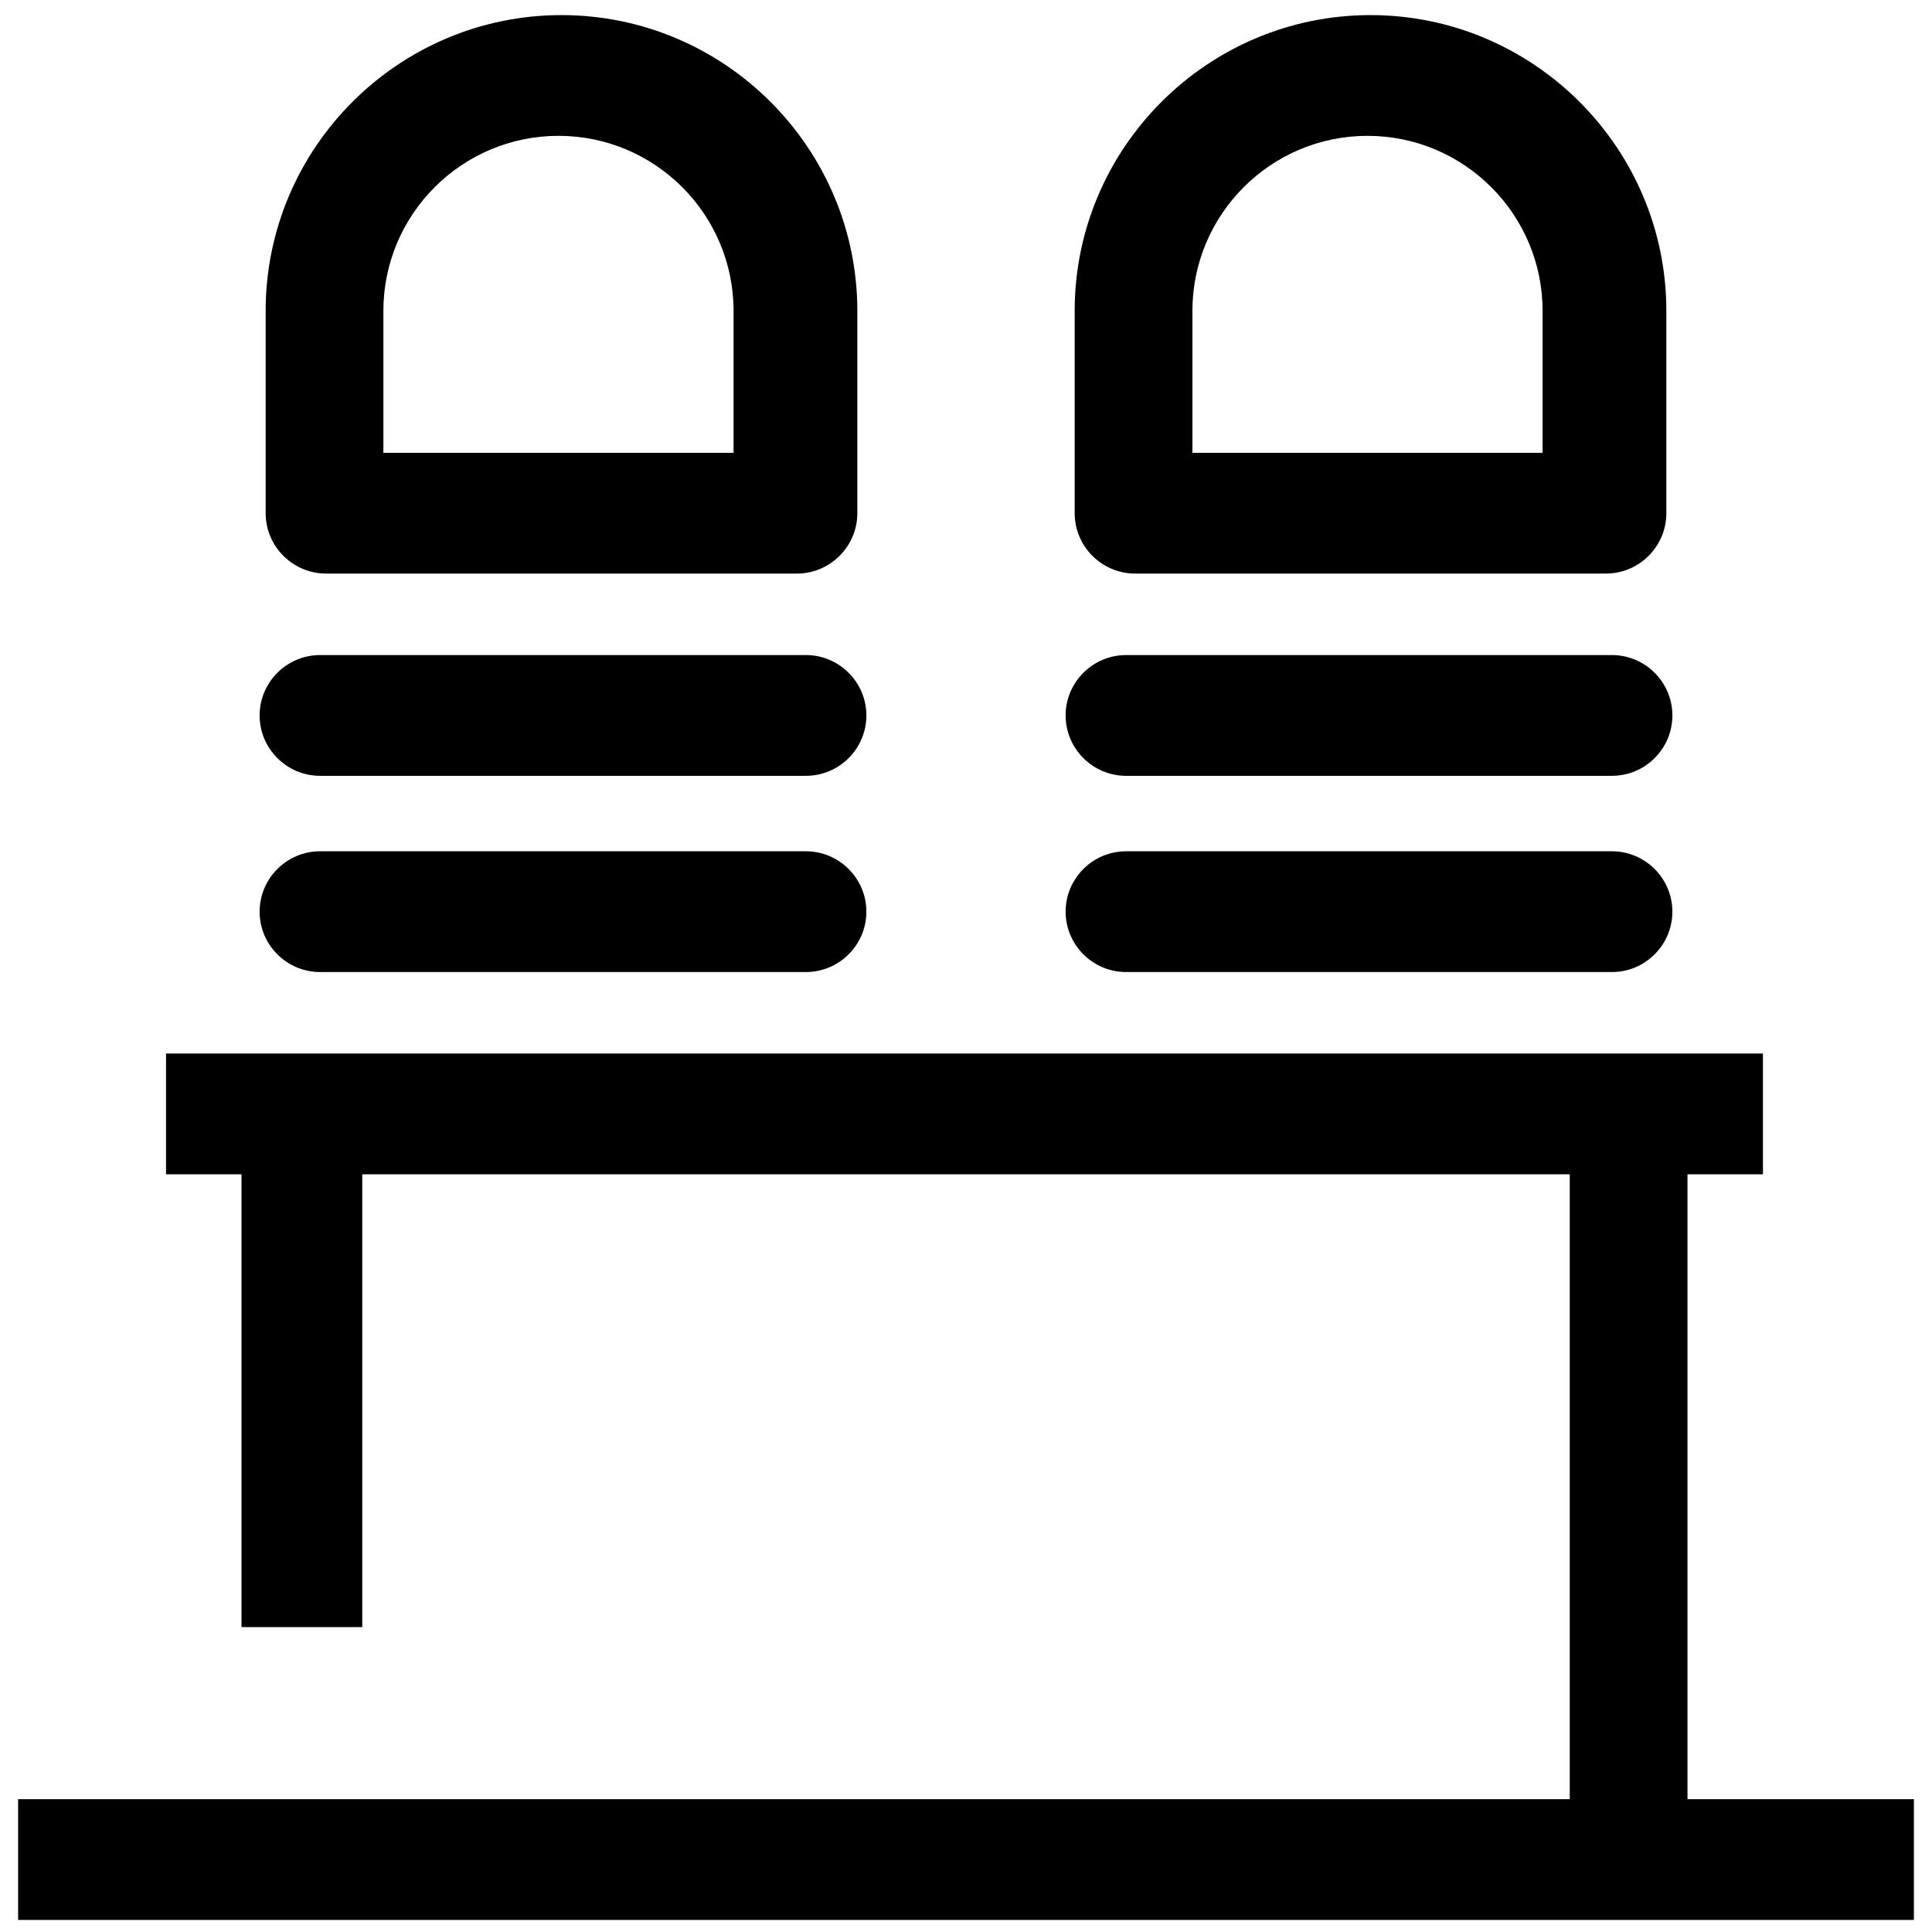 <?xml version="1.0" encoding="utf-8"?>
<!-- Generator: Adobe Illustrator 27.4.0, SVG Export Plug-In . SVG Version: 6.00 Build 0)  -->
<svg version="1.1" id="Icon" xmlns="http://www.w3.org/2000/svg" xmlns:xlink="http://www.w3.org/1999/xlink" x="0px" y="0px"
	 viewBox="0 0 64 64" style="enable-background:new 0 0 64 64;" xml:space="preserve">
<g>
	<path d="M26.7,25.7c1.1,0,2-0.9,2-2s-0.9-2-2-2H10.6c-1.1,0-2,0.9-2,2s0.9,2,2,2H26.7z"/>
	<path d="M26.7,32.2c1.1,0,2-0.9,2-2s-0.9-2-2-2H10.6c-1.1,0-2,0.9-2,2s0.9,2,2,2H26.7z"/>
	<path d="M53.4,25.7c1.1,0,2-0.9,2-2s-0.9-2-2-2H37.3c-1.1,0-2,0.9-2,2s0.9,2,2,2H53.4z"/>
	<path d="M53.4,32.2c1.1,0,2-0.9,2-2s-0.9-2-2-2H37.3c-1.1,0-2,0.9-2,2s0.9,2,2,2H53.4z"/>
	<path d="M12,53.9v-15h4.4h31.2H52v20.7H2.6l-2,0v4h60.8l2,0v-4h-7.5V38.9h2.5v-4H54h-8.3h-9.5h-8.3h-9.5H10H5.5v4h2.5v15H12z"/>
</g>
<path d="M53.2,19H37.6c-1.1,0-2-0.9-2-2v-6.7c0-5.4,4.4-9.8,9.8-9.8c5.4,0,9.8,4.4,9.8,9.8V17C55.2,18.1,54.3,19,53.2,19z M39.6,15
	h11.5v-4.7c0-3.2-2.6-5.8-5.8-5.8c-3.2,0-5.8,2.6-5.8,5.8V15z"/>
<path d="M26.4,19H10.8c-1.1,0-2-0.9-2-2v-6.7c0-5.4,4.4-9.8,9.8-9.8c5.4,0,9.8,4.4,9.8,9.8V17C28.4,18.1,27.5,19,26.4,19z M12.8,15
	h11.5v-4.7c0-3.2-2.6-5.8-5.8-5.8c-3.2,0-5.8,2.6-5.8,5.8V15z"/>
</svg>
